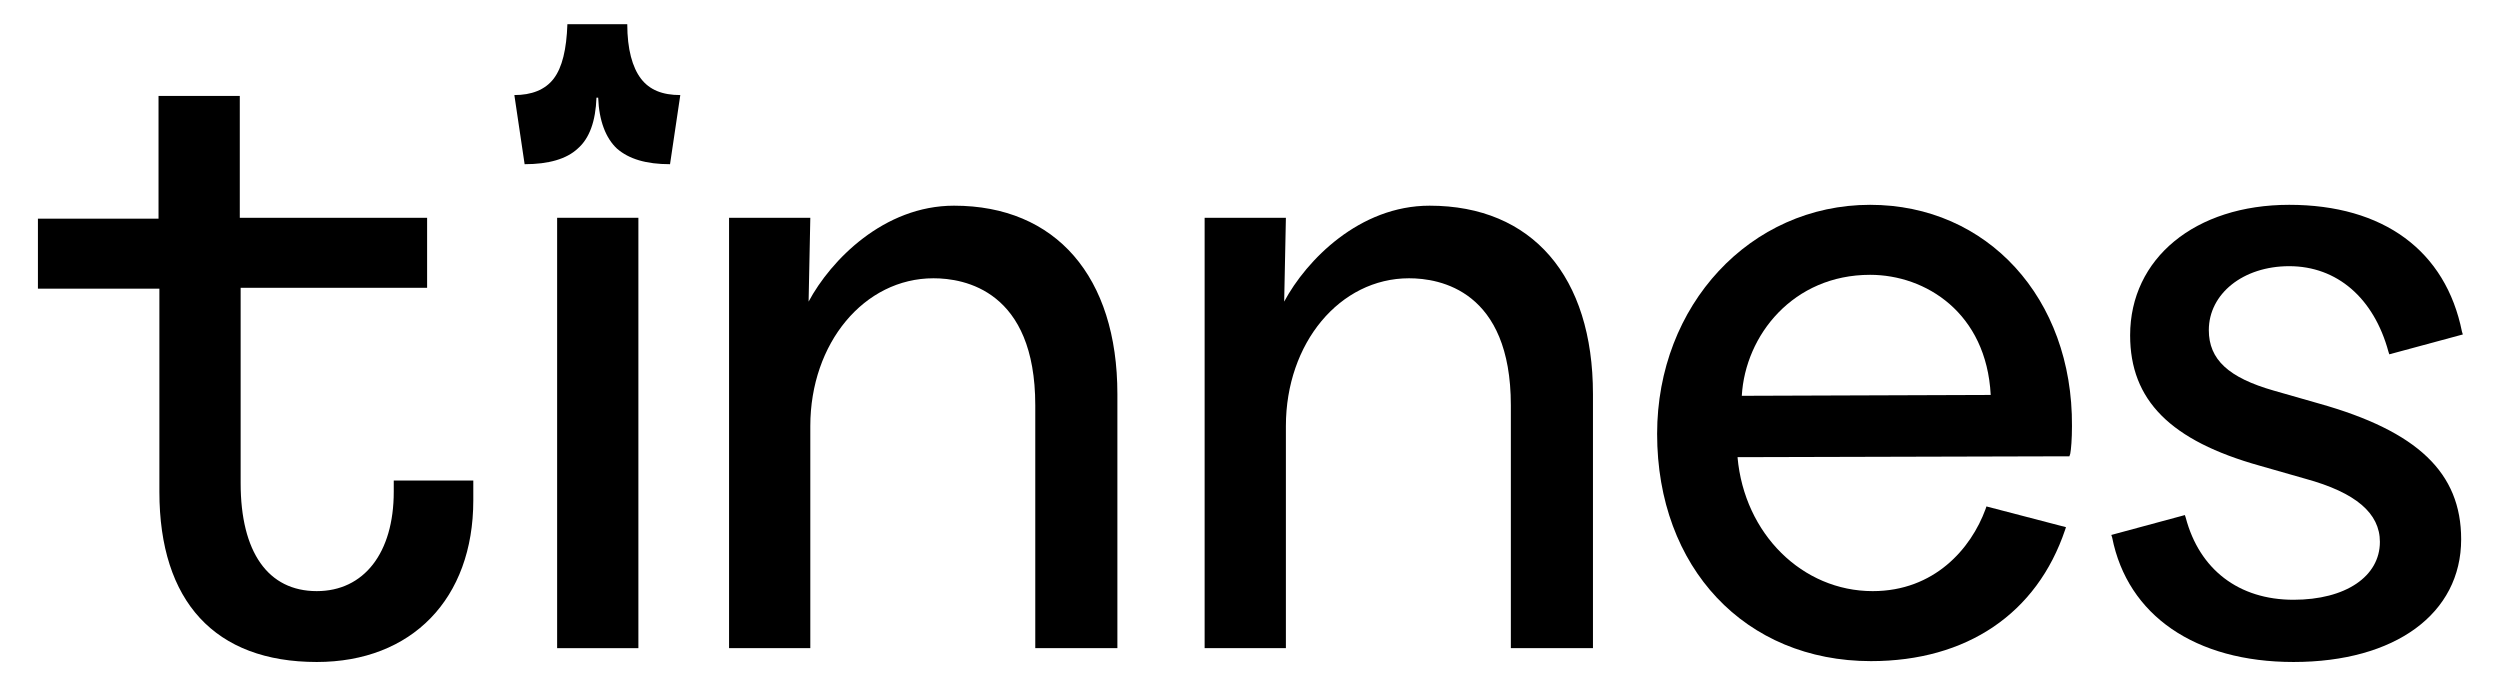 <svg width="1093" height="300" viewBox="0 0 1093 300" fill="none" xmlns="http://www.w3.org/2000/svg">
<path d="M172.149 209.698V214.987C172.149 241.814 159.06 258.438 138.492 258.438C117.176 258.438 105.209 241.436 105.209 211.209V125.819H186.733V95.214H104.835V41.94H69.309V95.592H16.58V126.196H69.683V214.987C69.683 262.972 93.99 289.421 138.492 289.421C180.002 289.421 206.927 261.839 206.927 218.766V210.075H172.149V209.698Z" fill="black"/>
<path d="M417.094 89.925C386.429 89.925 363.244 113.728 353.521 131.864L354.269 95.215H318.742V283.376H354.269V186.272C354.269 150 377.828 121.663 408.119 121.663C421.582 121.663 452.621 126.953 452.621 177.204V283.376H488.521V172.293C488.521 120.907 461.596 89.925 417.094 89.925Z" fill="black"/>
<path d="M625.016 89.925C594.351 89.925 571.166 113.728 561.443 131.864L562.191 95.215H526.664V283.376H562.191V186.272C562.191 150 585.75 121.663 616.041 121.663C629.504 121.663 660.543 126.953 660.543 177.204V283.376H696.443V172.293C696.443 120.907 669.892 89.925 625.016 89.925Z" fill="black"/>
<path d="M817.609 89.547C765.254 89.547 724.492 133.376 724.492 189.673C724.492 248.237 763.01 289.043 817.983 289.043C859.867 289.043 890.532 268.262 902.872 231.612L903.246 230.479L868.468 221.411L868.094 222.544C861.736 239.925 845.656 258.439 818.731 258.439C788.066 258.439 762.636 233.502 759.645 199.874L903.62 199.496H904.742L905.116 198.363C905.49 196.474 905.864 191.94 905.864 186.272C906.238 130.353 868.842 89.547 817.609 89.547ZM817.609 120.151C841.916 120.151 868.468 136.776 870.338 172.67L761.514 173.048C763.01 146.6 783.952 120.151 817.609 120.151Z" fill="black"/>
<path d="M1013.94 176.449L994.117 170.781C974.297 165.114 965.696 157.179 965.696 144.333C965.696 128.464 980.655 116.373 1000.85 116.373C1021.79 116.373 1037.87 130.353 1044.23 153.779L1044.6 154.912L1076.76 146.222L1076.39 145.088C1069.28 109.572 1041.98 89.547 1000.85 89.547C959.713 89.547 931.292 112.973 931.292 146.6C931.292 174.937 948.868 192.695 988.134 203.653L1007.95 209.32C1030.02 215.366 1040.49 224.434 1040.49 236.902C1040.49 252.015 1025.53 262.217 1002.72 262.217C978.785 262.217 961.583 248.993 955.599 226.323L955.225 225.189L923.064 233.879L923.438 235.013C930.17 269.018 959.713 289.421 1002.72 289.421C1047.22 289.421 1076.02 268.262 1076.02 235.769C1076.02 206.675 1056.94 188.539 1013.94 176.449Z" fill="black"/>
<path d="M279.103 95.214H243.576V283.375H279.103V95.214Z" fill="black"/>
<path d="M229.365 71.788C239.835 71.788 247.689 69.521 252.55 64.987C257.786 60.453 260.403 52.897 260.777 42.695H261.525C261.899 52.897 264.891 60.453 269.752 64.987C274.988 69.521 282.467 71.788 292.938 71.788L297.426 41.562C289.573 41.562 283.963 39.294 280.223 34.383C276.484 29.471 274.24 21.536 274.24 10.579H248.063C247.689 21.536 245.819 29.471 242.079 34.383C238.34 39.294 232.356 41.562 224.877 41.562L229.365 71.788Z" fill="black"/>
</svg>
